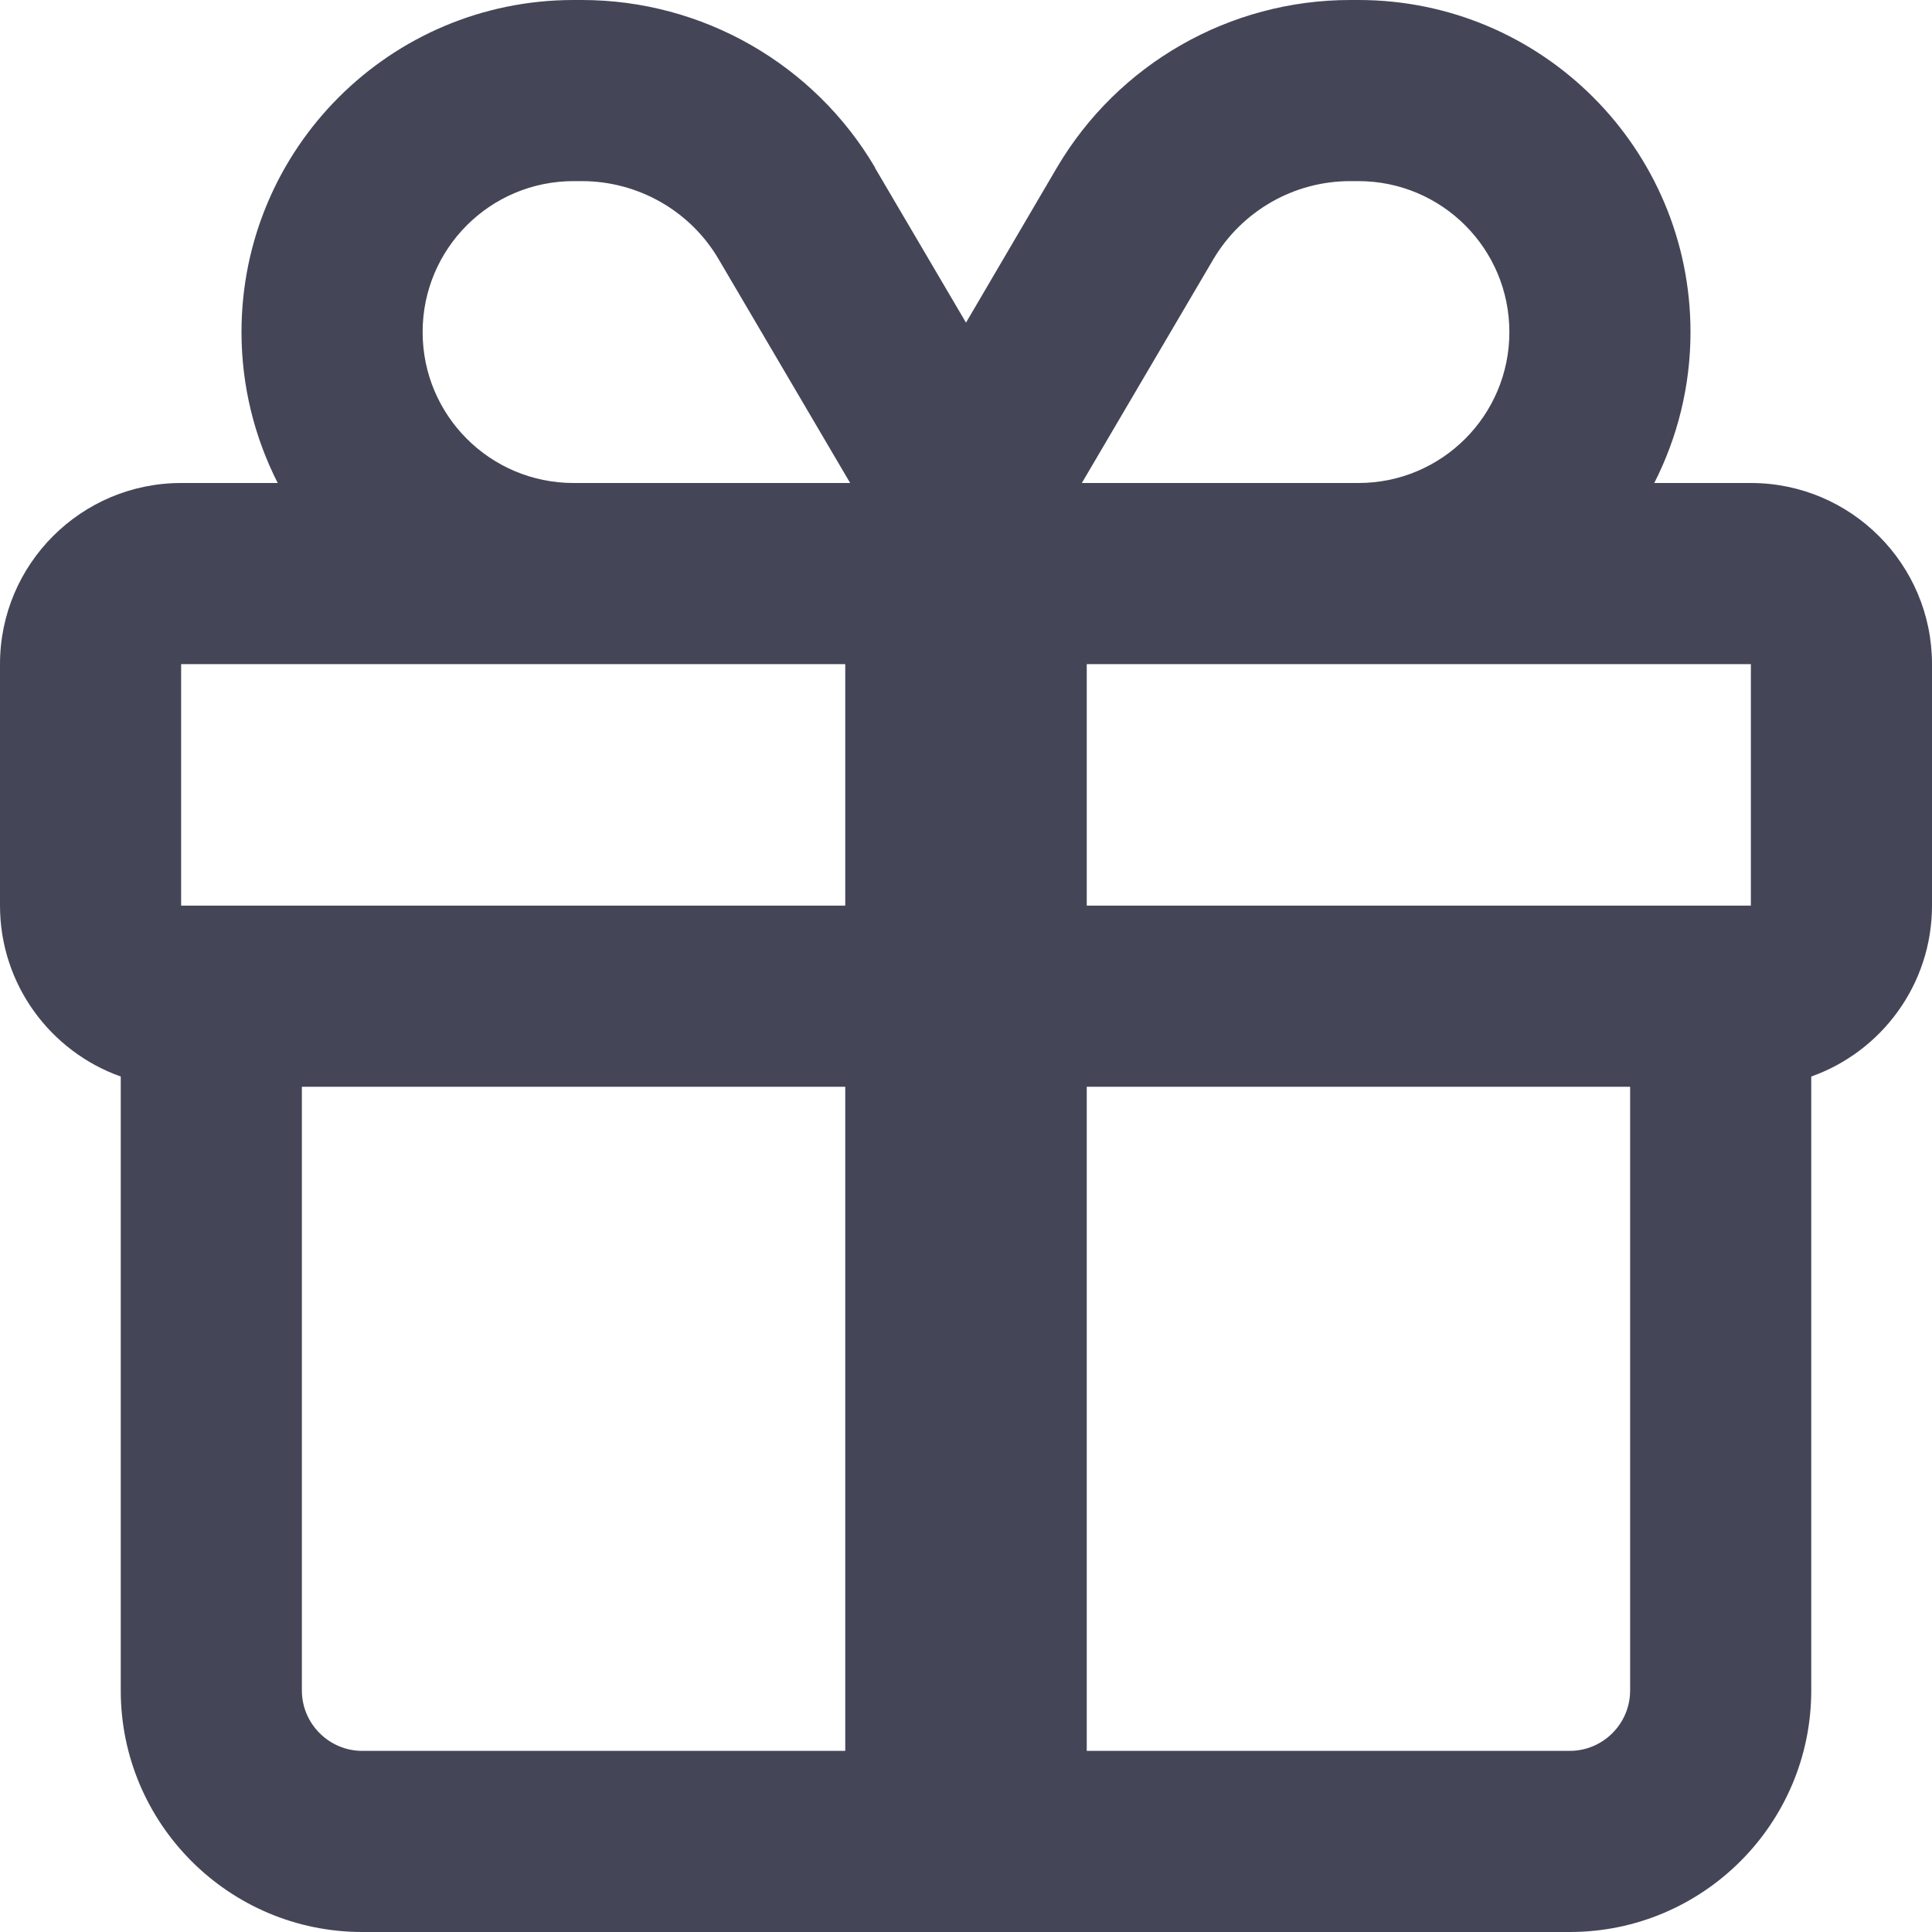<svg width="24" height="24" viewBox="0 0 24 24" fill="none" xmlns="http://www.w3.org/2000/svg">
<path opacity="0.8" d="M10.87 2.081C10.111 0.792 8.723 0 7.228 0H7.125C4.847 0 3 1.847 3 4.125C3 4.8 3.164 5.438 3.45 6H2.25C1.008 6 0 7.008 0 8.25V11.25C0 12.23 0.628 13.064 1.5 13.373V13.5V21C1.5 22.655 2.845 24 4.5 24H19.5C21.155 24 22.5 22.655 22.5 21V13.5V13.373C23.372 13.064 24 12.23 24 11.25V8.25C24 7.008 22.992 6 21.75 6H20.55C20.836 5.438 21 4.8 21 4.125C21 1.847 19.153 0 16.875 0H16.772C15.277 0 13.889 0.792 13.13 2.081L12 4.008L10.87 2.086V2.081ZM21.75 8.25V11.25H20.25H13.5V8.25H16.875H21.75ZM10.5 8.25V11.25H3.75H2.25V8.25H7.125H10.5ZM10.5 13.5V21.75H4.5C4.088 21.75 3.75 21.413 3.75 21V13.5H10.5ZM13.5 21.75V13.5H20.25V21C20.25 21.413 19.913 21.75 19.5 21.75H13.5ZM16.875 6H13.5H13.439L15.07 3.225C15.427 2.62 16.073 2.25 16.772 2.25H16.875C17.911 2.25 18.75 3.089 18.75 4.125C18.75 5.161 17.911 6 16.875 6ZM10.5 6H7.125C6.089 6 5.25 5.161 5.25 4.125C5.25 3.089 6.089 2.25 7.125 2.25H7.228C7.927 2.25 8.578 2.62 8.93 3.225L10.561 6H10.5Z" fill="#16182D"/>
</svg>
